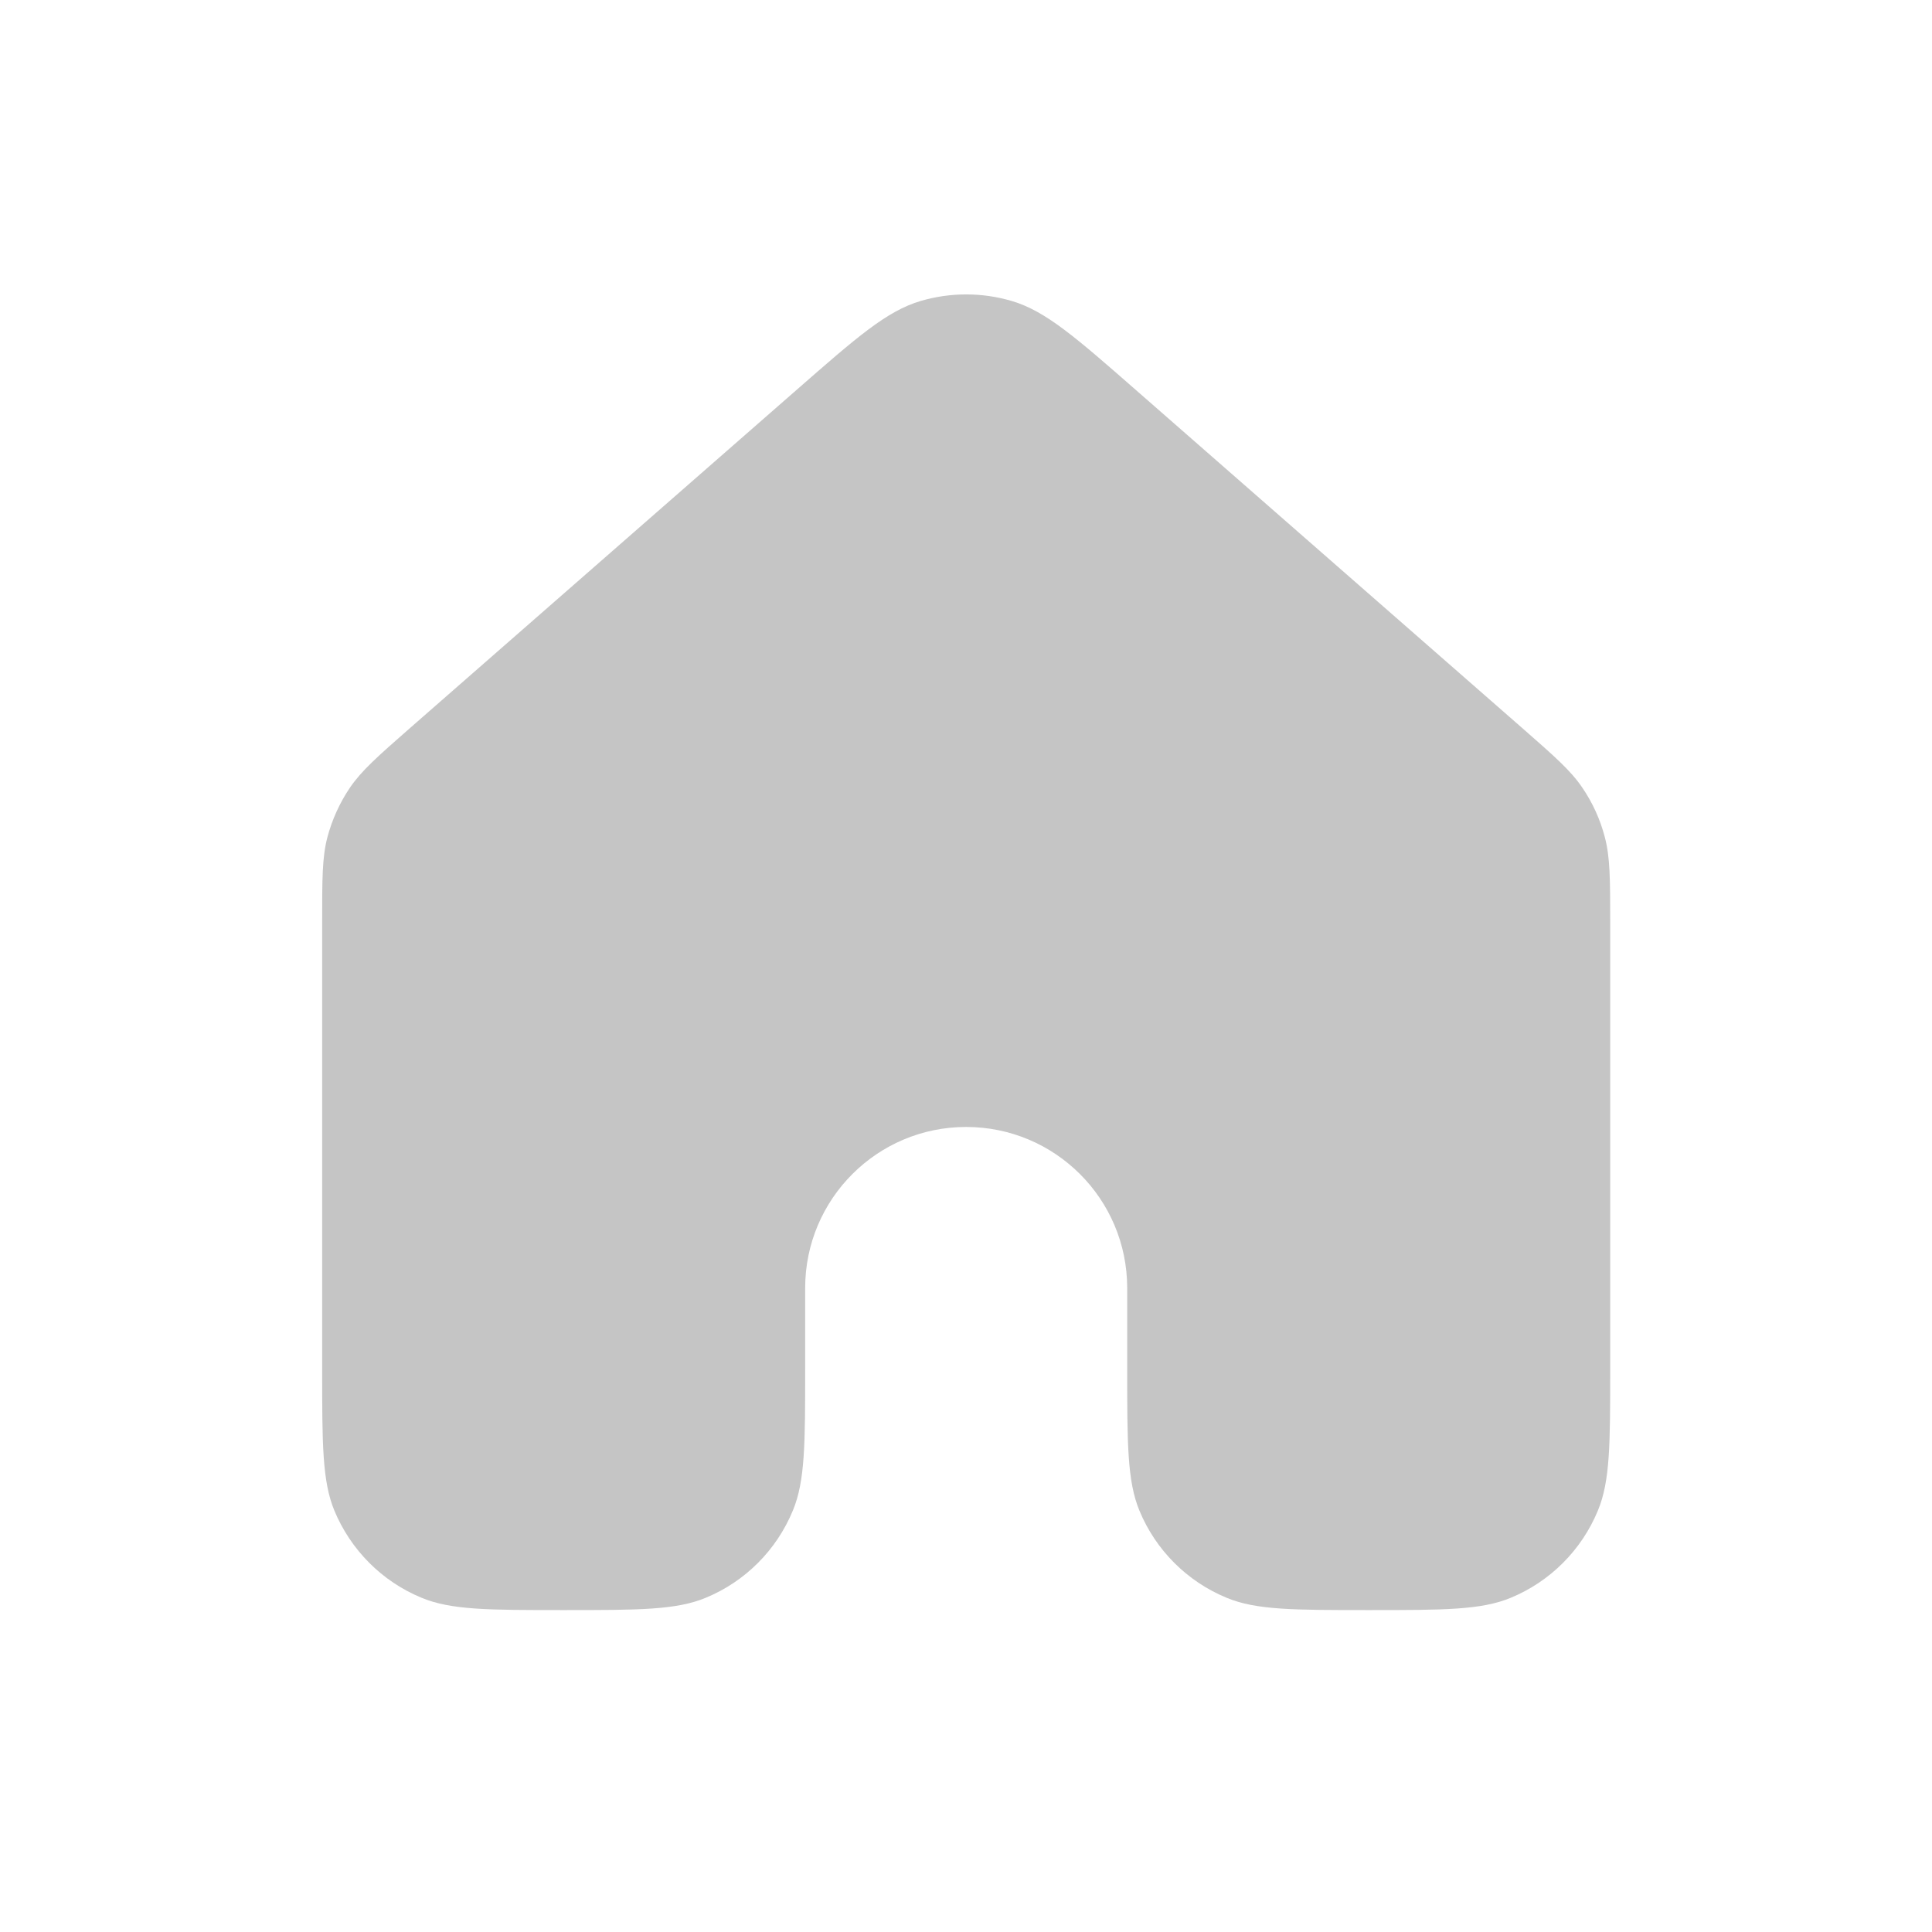 <svg
  className='size-[1rem]'
  xmlns='http://www.w3.org/2000/svg'
  width='16'
  height='16'
  viewBox='0 0 16 16'
  fill='none'
  >
  <path
  d='M13.335 11.333V7.635C13.335 7.279 13.334 7.1 13.291 6.935C13.253 6.788 13.19 6.649 13.104 6.523C13.008 6.381 12.874 6.264 12.606 6.029L9.406 3.229C8.909 2.794 8.66 2.576 8.38 2.493C8.133 2.42 7.87 2.42 7.623 2.493C7.343 2.576 7.095 2.793 6.598 3.228L3.396 6.029C3.128 6.264 2.995 6.381 2.898 6.523C2.813 6.649 2.75 6.788 2.711 6.935C2.668 7.1 2.668 7.279 2.668 7.635V11.333C2.668 11.955 2.668 12.265 2.769 12.51C2.905 12.837 3.164 13.097 3.491 13.232C3.736 13.334 4.047 13.334 4.668 13.334C5.289 13.334 5.6 13.334 5.845 13.232C6.172 13.097 6.431 12.837 6.566 12.51C6.668 12.265 6.668 11.955 6.668 11.333V10.667C6.668 9.93 7.265 9.333 8.001 9.333C8.738 9.333 9.335 9.93 9.335 10.667V11.333C9.335 11.955 9.335 12.265 9.436 12.51C9.571 12.837 9.831 13.097 10.158 13.232C10.403 13.334 10.713 13.334 11.335 13.334C11.956 13.334 12.267 13.334 12.512 13.232C12.838 13.097 13.098 12.837 13.233 12.51C13.335 12.265 13.335 11.955 13.335 11.333Z'
  fill='#C5C5C5'
  />
</svg>